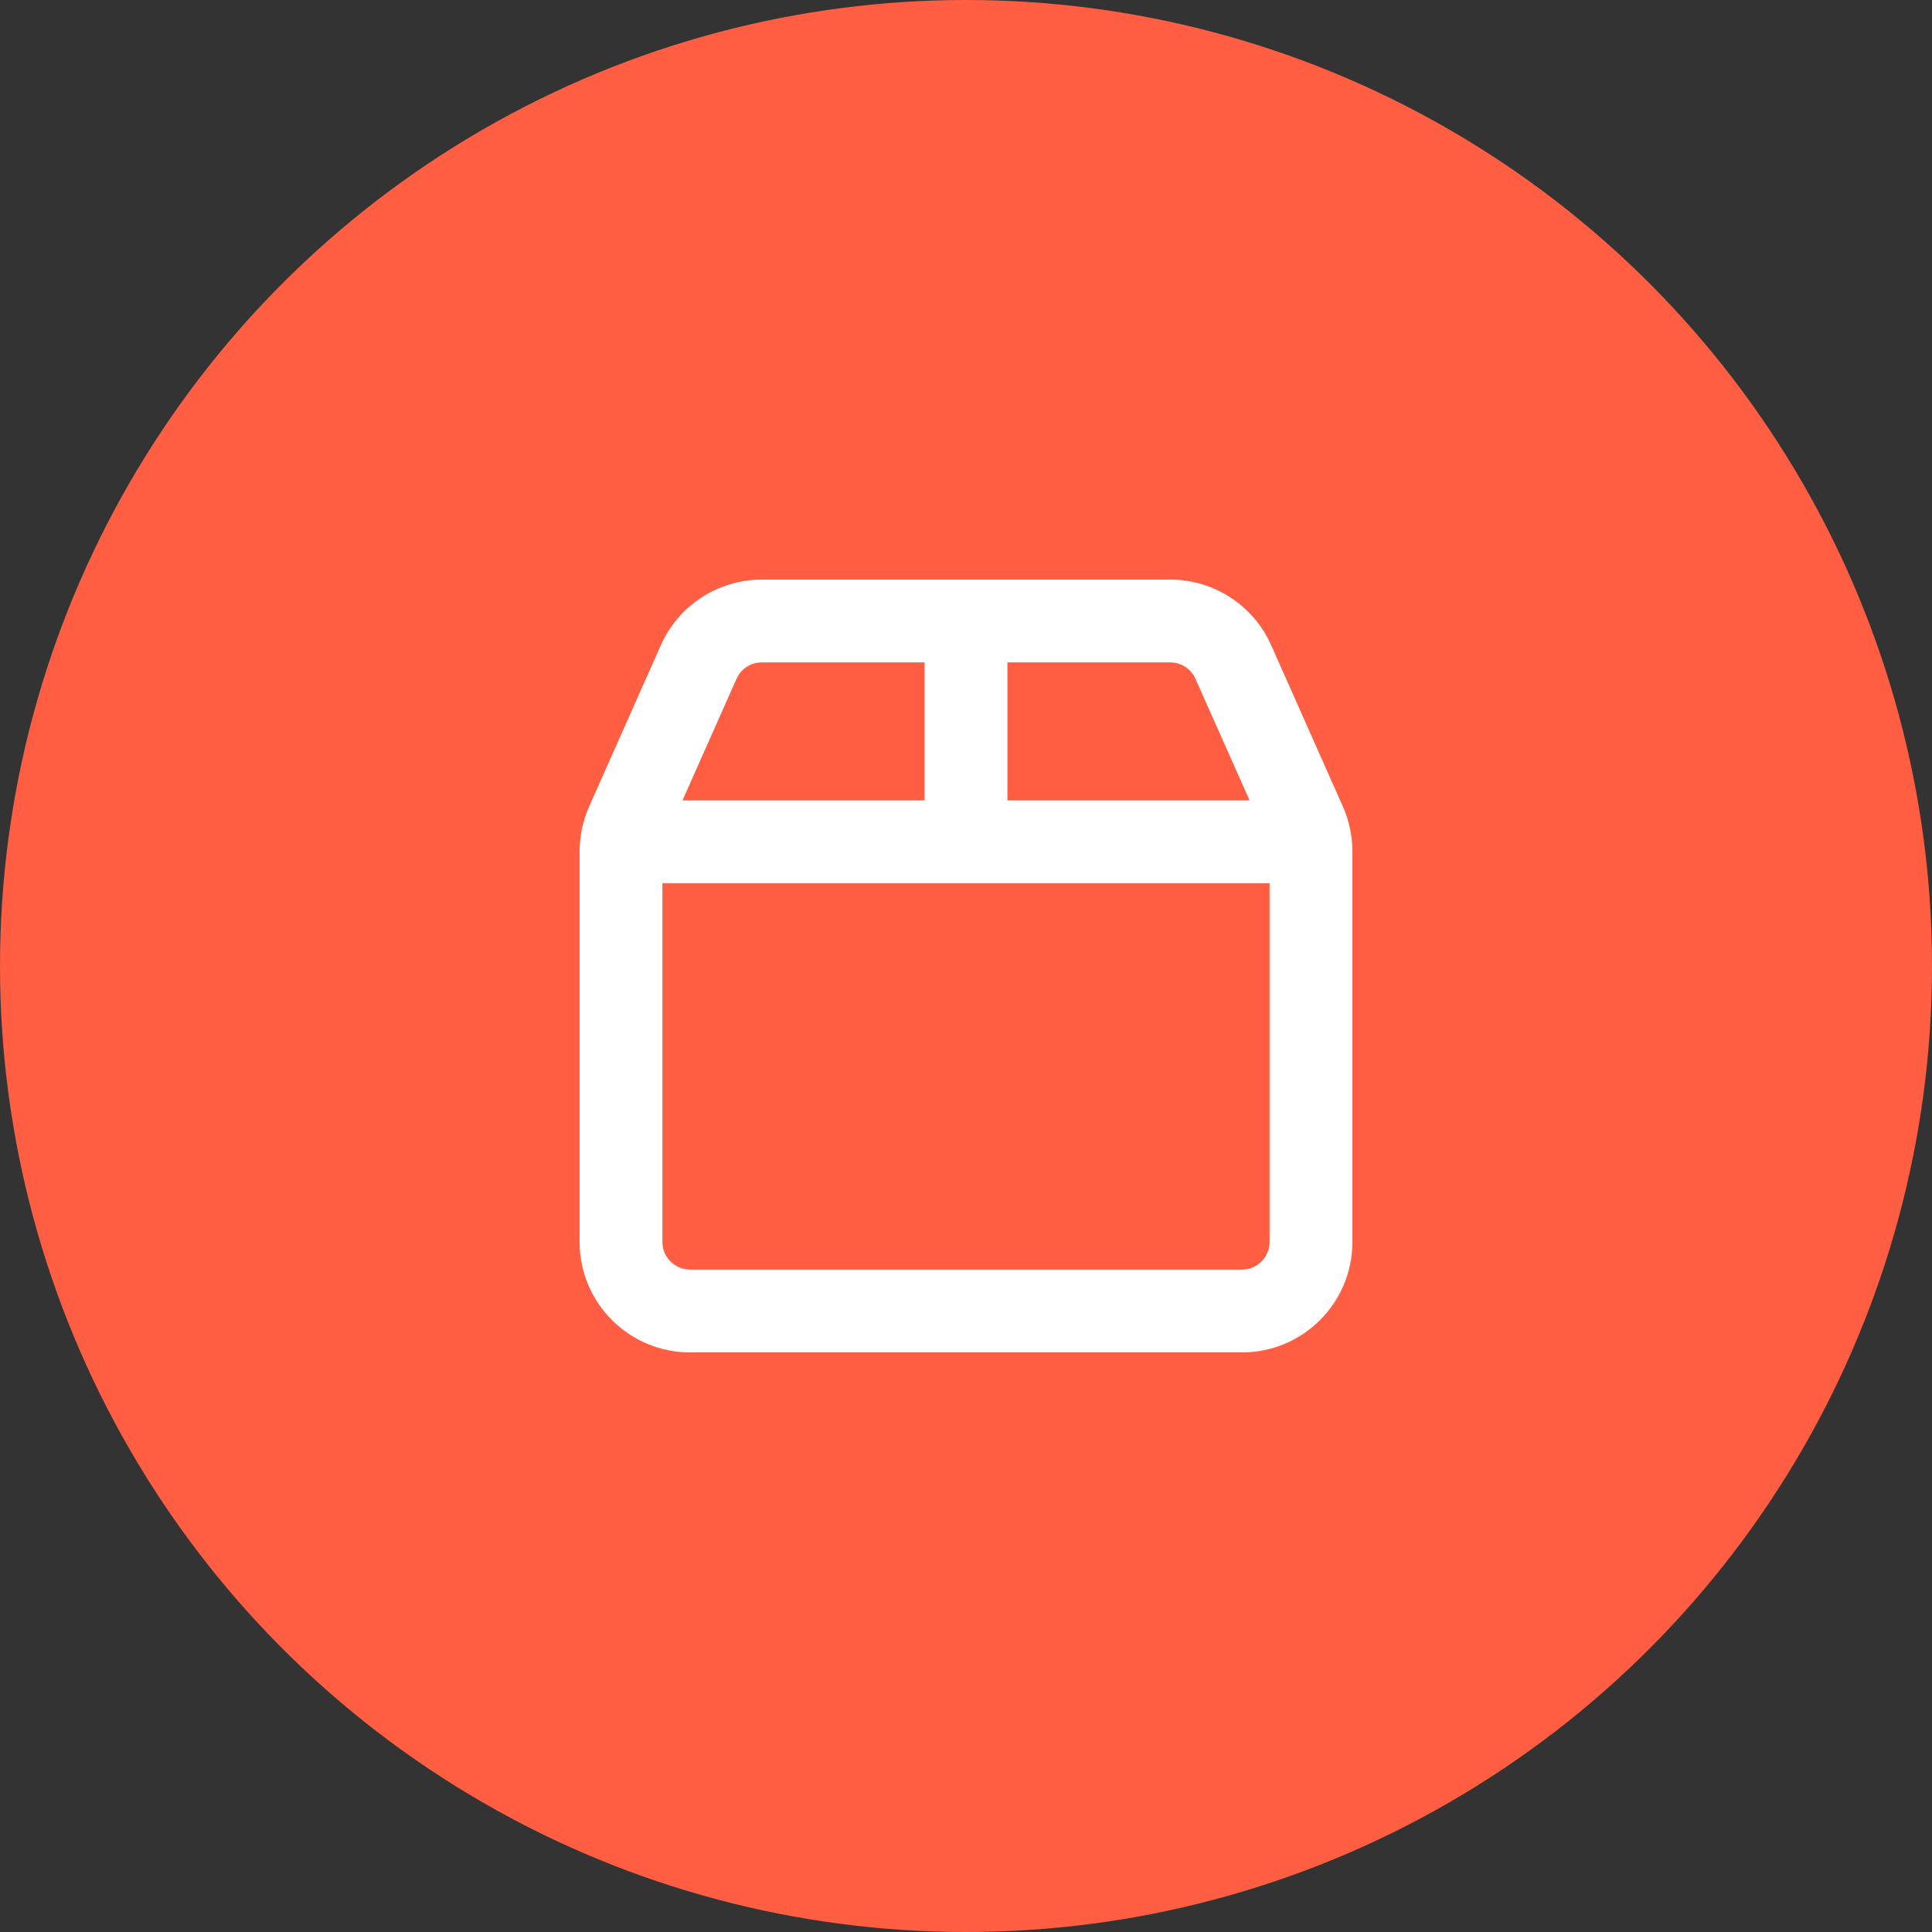 <svg xmlns="http://www.w3.org/2000/svg" width="100" height="100" viewBox="0 0 100 100" fill="none"><rect x="0" y="0" width="100" height="100" fill="#333333" stroke="none"/><circle cx="50" cy="50" r="50" fill="#FF5E43"></circle><path d="M60.571 30C62.83 30 64.875 31.33 65.795 33.394L69.509 41.75C69.83 42.482 70 43.268 70 44.071V64.286C70 67.438 67.438 70 64.286 70H35.714C32.558 70 30 67.438 30 64.286V44.071C30 43.268 30.168 42.482 30.492 41.75L34.206 33.394C35.123 31.329 37.17 30 39.429 30H60.571ZM60.571 34.286H52.143V41.429H64.679L61.875 35.134C61.652 34.618 61.134 34.286 60.571 34.286ZM65.714 45.714H34.286V64.286C34.286 65.071 34.925 65.714 35.714 65.714H64.286C65.071 65.714 65.714 65.071 65.714 64.286V45.714ZM35.325 41.429H47.857V34.286H39.429C38.863 34.286 38.352 34.618 38.122 35.134L35.325 41.429Z" fill="white"></path></svg>